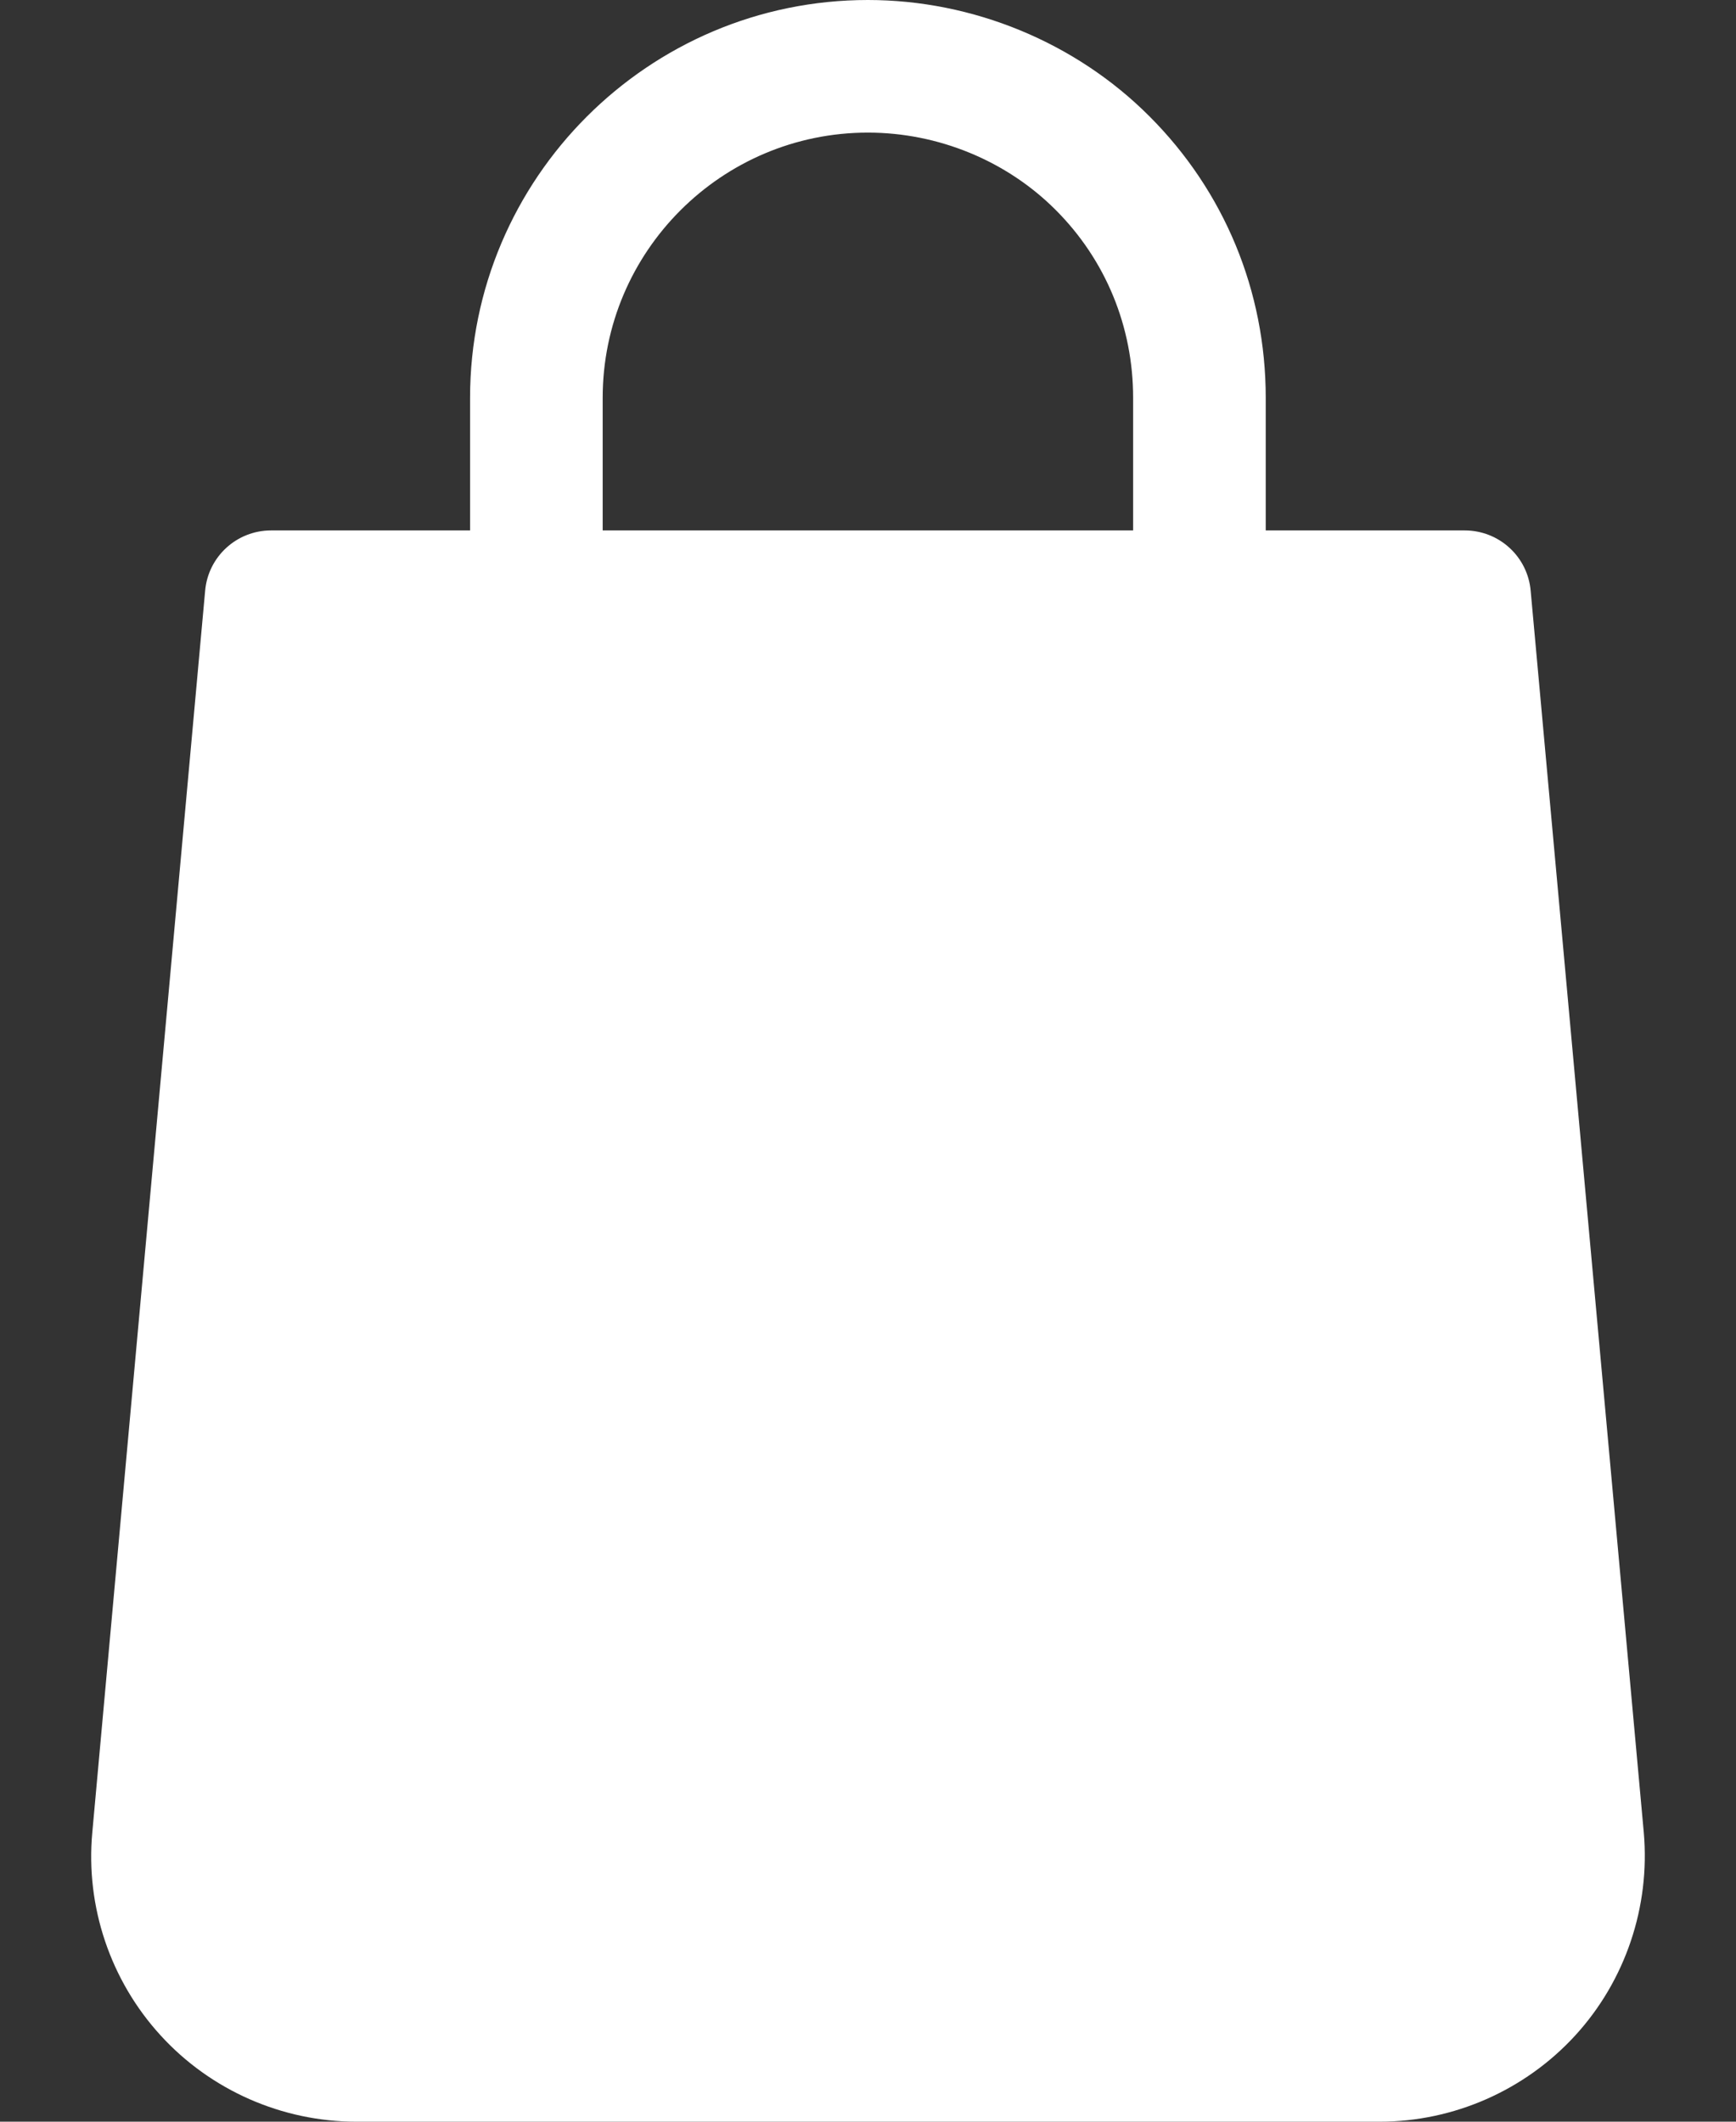 <svg viewBox="0 0 18 22" fill="none" xmlns="http://www.w3.org/2000/svg">
  <rect x="0" y="0" width="18" height="22" fill="#333333" stroke="none"/>
  <path
    d="M17.044 19.003L15.871 6.126C15.84 5.771 15.543 5.5 15.187 5.5H13.124V4.125C13.124 3.019 12.695 1.983 11.918 1.206C11.154 0.44 10.089 0 8.999 0C6.725 0 4.874 1.851 4.874 4.125V5.5H2.811C2.455 5.5 2.158 5.771 2.127 6.126L0.957 19.001C0.886 19.77 1.145 20.536 1.665 21.105C2.184 21.674 2.924 22 3.696 22H14.304C15.074 22 15.813 21.674 16.333 21.106C16.854 20.537 17.111 19.77 17.044 19.003ZM11.749 5.5H6.249V4.125C6.249 2.608 7.482 1.375 8.999 1.375C9.728 1.375 10.437 1.667 10.946 2.177C11.464 2.695 11.749 3.387 11.749 4.125V5.5Z"
    fill="white" />
</svg>